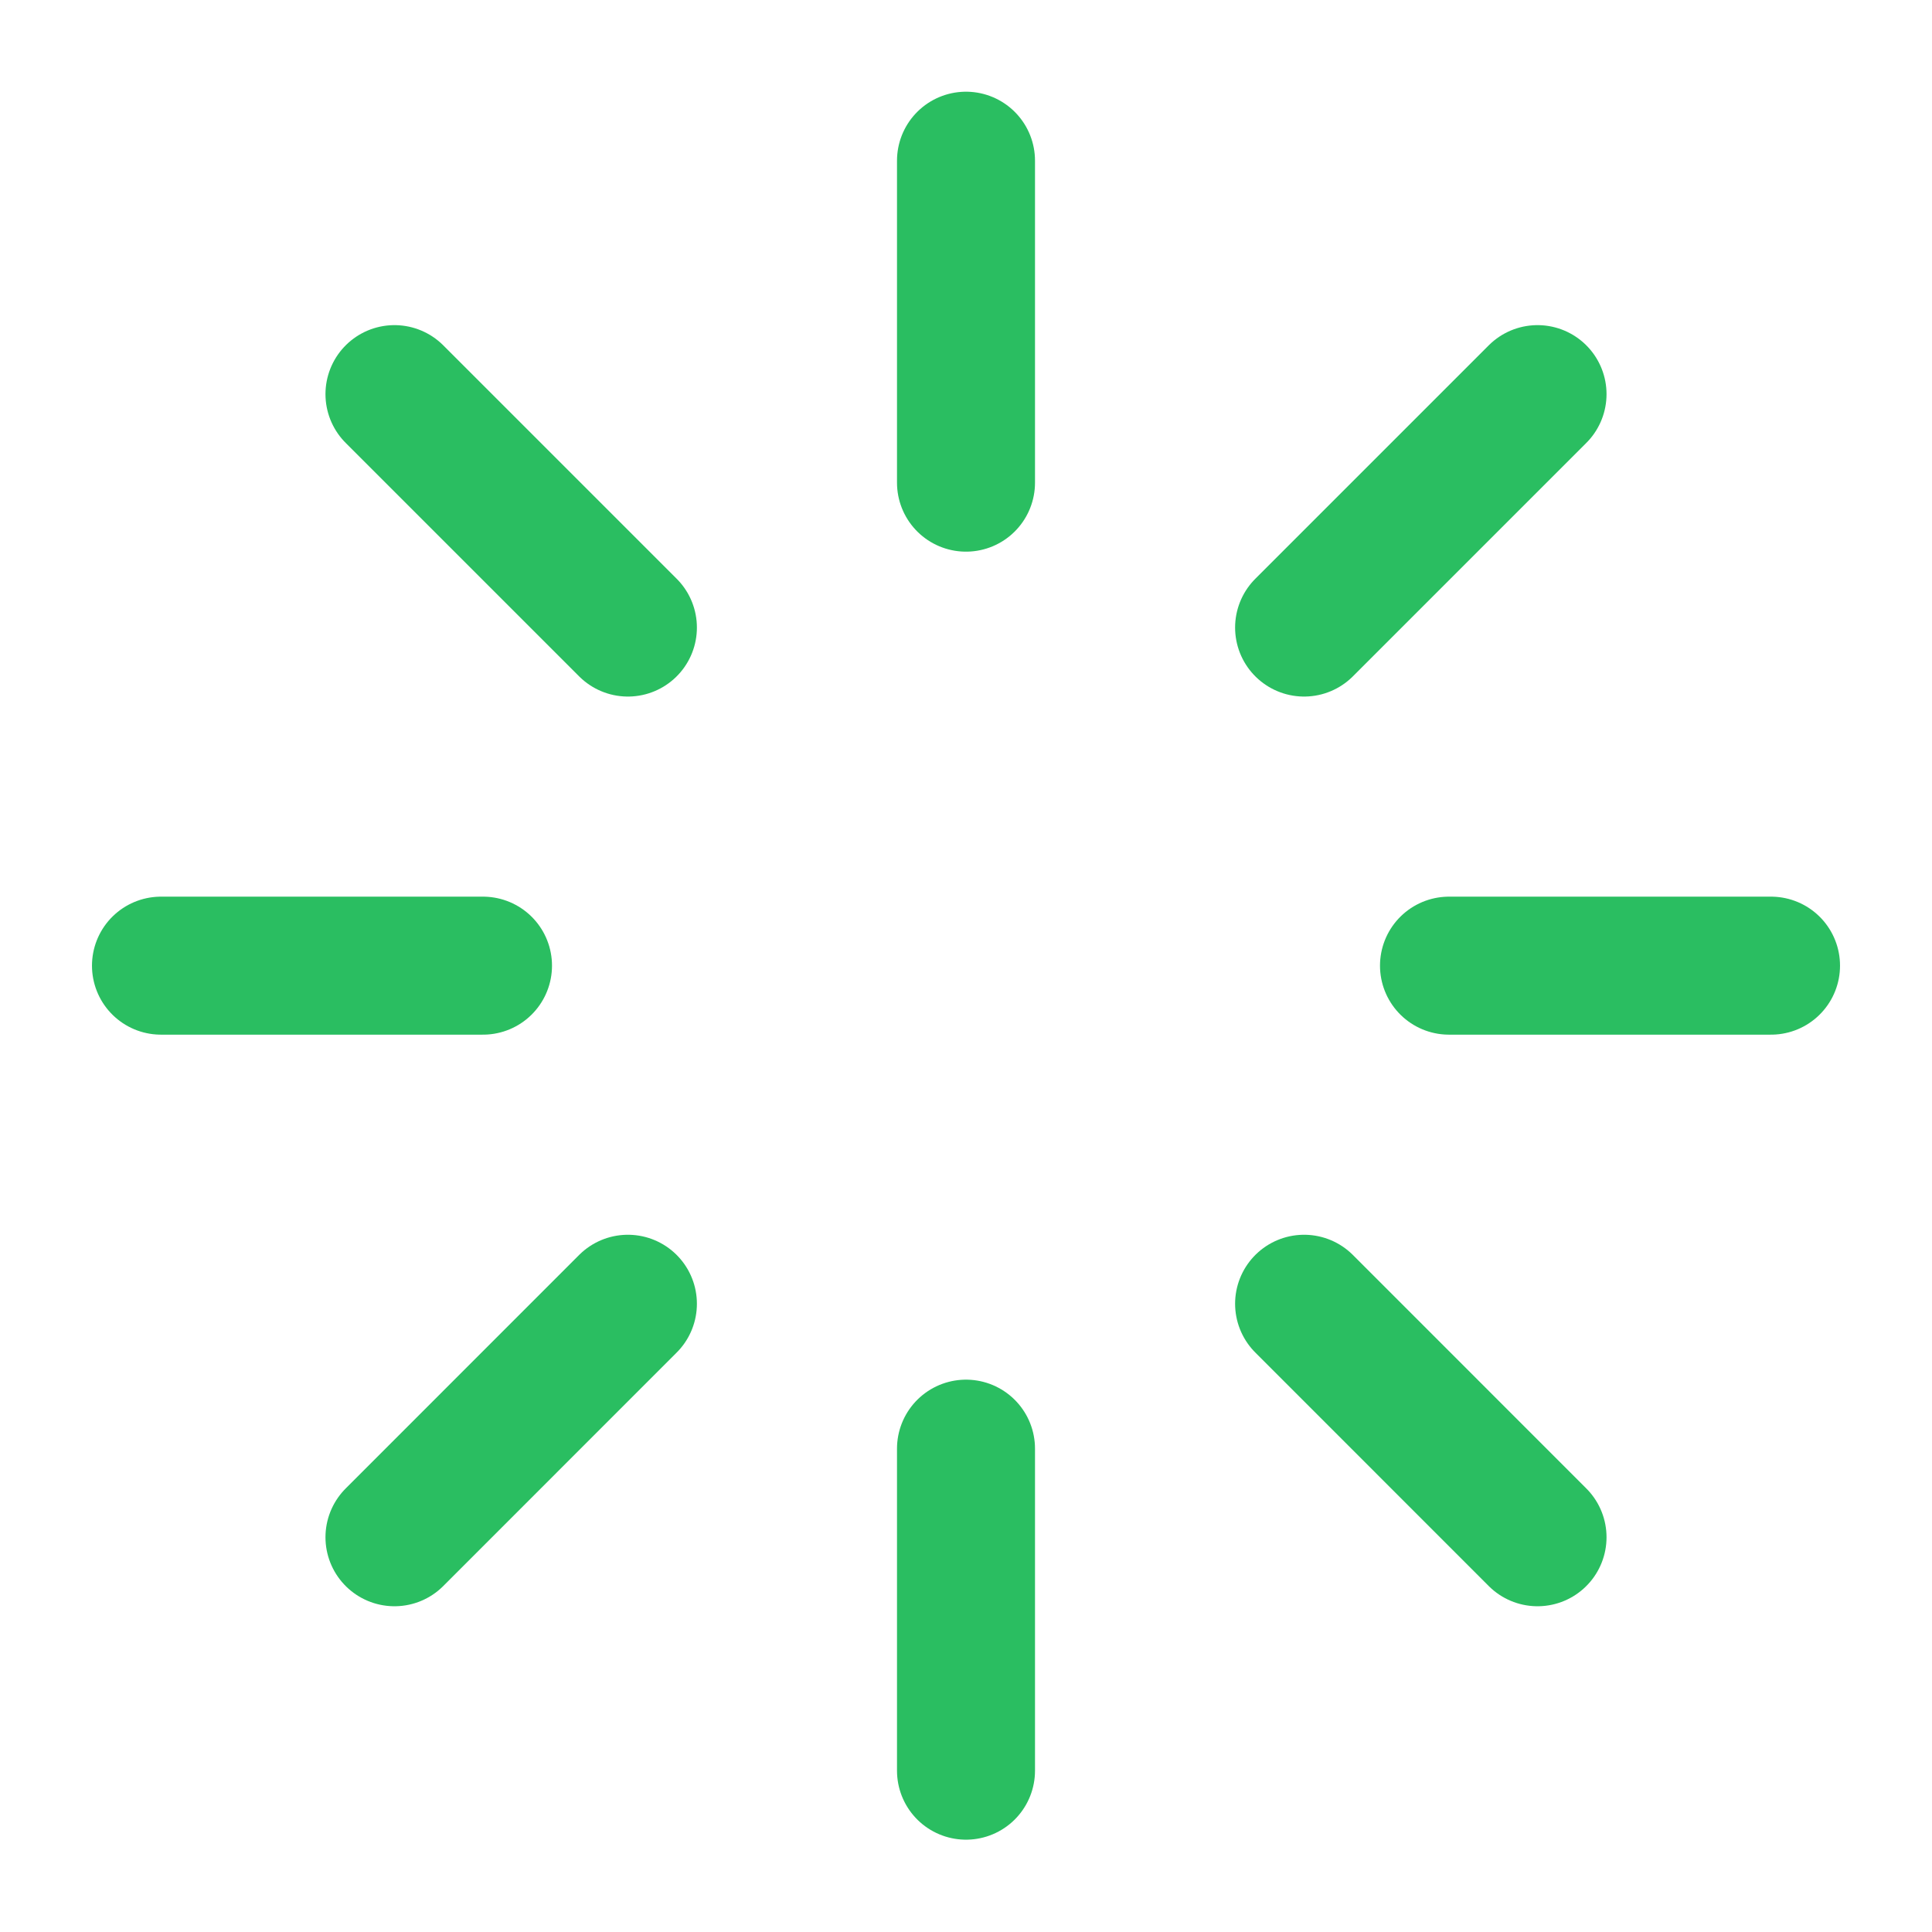 <svg width="28" height="28" viewBox="0 0 28 28" fill="none" xmlns="http://www.w3.org/2000/svg">
<g id="loader">
<path id="Vector" d="M14 2.329V6.995M18.9 9.095L22.283 5.712M21 13.995H25.667M18.9 18.895L22.283 22.279M14 20.995V25.662M5.717 22.279L9.1 18.895M2.333 13.995H7M5.717 5.712L9.1 9.095" stroke="#2ABE61" stroke-width="2" stroke-linecap="round" stroke-linejoin="round"/>
</g>
</svg>
